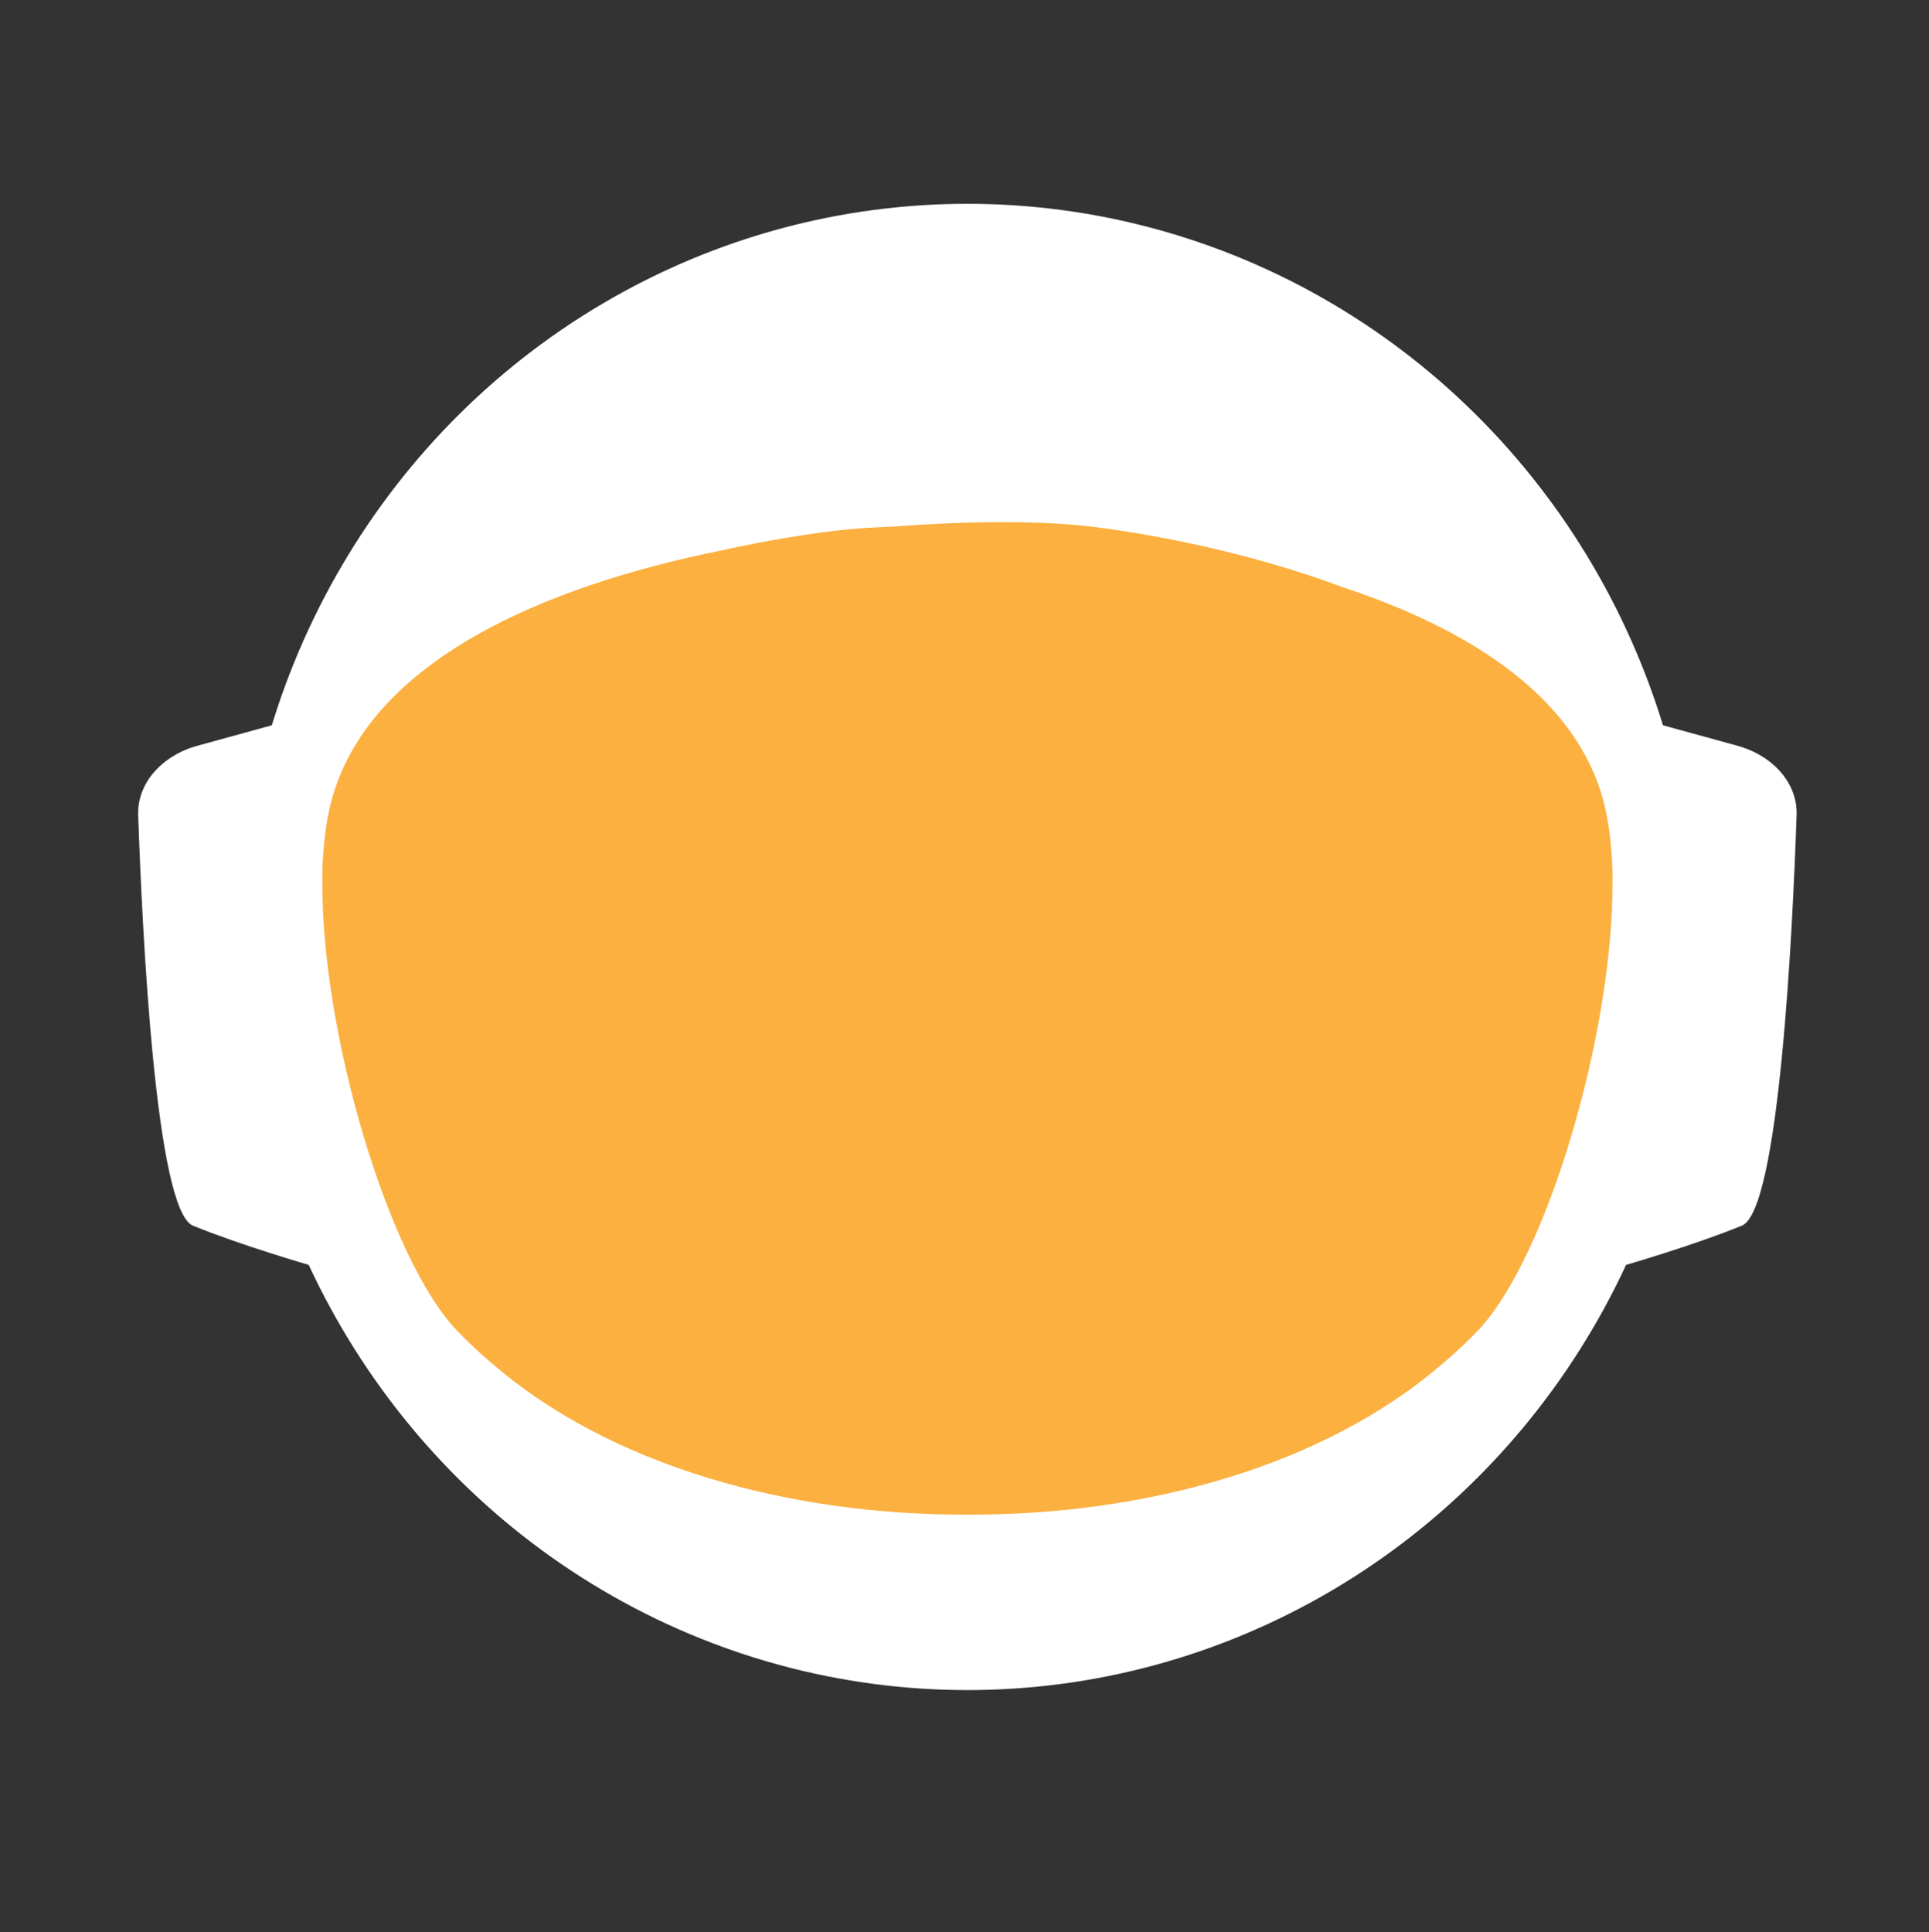 <?xml version="1.0" encoding="UTF-8"?>
<svg id="_Слой_2" data-name="Слой 2" xmlns="http://www.w3.org/2000/svg" xmlns:xlink="http://www.w3.org/1999/xlink"
     viewBox="0 0 960.01 961.55">
    <rect x="0" y="0" width="960.01" height="961.55" fill="#333333" stroke="none"/>
    <defs>
        <style>
            .cls-1, .cls-2 {
            fill: #fff;
            stroke-width: 0px;
            }

            .cls-2 {
            stroke-linecap: round;
            stroke-width: 0px;
            <!--            fill: #fff;-->
            }

            .cls-2, .cls-3 {
            stroke: #fff;
            stroke-width: 10px;
            stroke-miterlimit: 10;
            }

            .cls-4 {
            fill: transparent;
            stroke: #fff;
            stroke-width: 0px;
            }

            .cls-3 {
            fill: #FBB040;

            stroke-width: 0px;
            }
        </style>
        <linearGradient id="animated_gradient" x1="0%" y1="0%" x2="100%" y2="100%" gradientUnits="userSpaceOnUse">
            <!-- Create more color stops for smoother transition -->

            <!--            <stop offset="20%" stop-color="#ea551d">-->
            <!--                <animate attributeName="stop-color"-->
            <!--                         values="#ea551d;#be5299;#688fca;#427fc1;#3f51b5;#ffeb3b;#ea551d"-->
            <!--                         dur="10s"-->
            <!--                         repeatCount="indefinite"/>-->
            <!--            </stop>-->
            <!--            <stop offset="40%" stop-color="#e83179">-->
            <!--                <animate attributeName="stop-color"-->
            <!--                         values="#e83179;#688fca;#427fc1;#009688;#f44336;#ff9800;#e83179"-->
            <!--                         dur="10s"-->
            <!--                         repeatCount="indefinite"/>-->
            <!--            </stop>-->
            <!--            <stop offset="60%" stop-color="#be5299">-->
            <!--                <animate attributeName="stop-color"-->
            <!--                         values="#be5299;#427fc1;#03a9f4;#4caf50;#9c27b0;#ff5722;#be5299"-->
            <!--                         dur="10s"-->
            <!--                         repeatCount="indefinite"/>-->
            <!--            </stop>-->
            <!--            <stop offset="80%" stop-color="#688fca">-->
            <!--                <animate attributeName="stop-color"-->
            <!--                         values="#688fca;#2196f3;#009688;#cddc39;#673ab7;#795548;#688fca"-->
            <!--                         dur="10s"-->
            <!--                         repeatCount="indefinite"/>-->
            <!--            </stop>-->
            <stop offset="100%" stop-color="#427fc1">
                <animate attributeName="stop-color"
                         values="#427fc1;#00bcd4;#8bc34a;#ffc107;#3f51b5;#9e9e9e;#427fc1"
                         dur="10s"
                         repeatCount="indefinite"/>
            </stop>

            <!-- Animate the gradient direction by rotating it -->
            <!--            <animateTransform attributeName="gradientTransform"-->
            <!--                              type="rotate"-->
            <!--                              values="0 480 480;90 480 480;180 480 480;270 480 480;360 480 480"-->
            <!--                              dur="15s"-->
            <!--                              repeatCount="indefinite"/>-->

            <!--            &lt;!&ndash; Move the gradient across the surface &ndash;&gt;-->
            <!--            <animate attributeName="x1" values="-20%;0%;20%;0%;-20%" dur="7s" repeatCount="indefinite"/>-->
            <!--            <animate attributeName="y1" values="0%;-20%;0%;20%;0%" dur="7s" repeatCount="indefinite"/>-->
            <!--            <animate attributeName="x2" values="120%;100%;80%;100%;120%" dur="7s" repeatCount="indefinite"/>-->
            <!--            <animate attributeName="y2" values="100%;120%;100%;80%;100%" dur="7s" repeatCount="indefinite"/>-->
        </linearGradient>
    </defs>
    <g id="_Слой_6" data-name="Слой 6">
        <g>
            <path class="cls-4"
                  d="M960.01,480c0,9.16-.26,18.26-.77,27.29-.01.12-.02.25-.02.38-.04.67-.08,1.35-.13,2.03-.05.94-.11,1.88-.18,2.82-.05.88-.12,1.76-.18,2.64-.19,2.82-.42,5.62-.68,8.42-.29,3.3-.62,6.59-.99,9.87-.11,1.07-.23,2.14-.37,3.2-.34,2.96-.71,5.92-1.12,8.86-.39,2.88-.8,5.75-1.26,8.61-.12.78-.24,1.56-.37,2.34-.21,1.35-.44,2.69-.66,4.04-.45,2.69-.92,5.37-1.43,8.04-.44,2.38-.9,4.75-1.39,7.11-.01.08-.03.15-.04.23-.16.8-.33,1.6-.49,2.4-.17.8-.34,1.6-.51,2.39-.01.05-.02.1-.03.15-.63,2.94-1.27,5.87-1.96,8.79-.73,3.15-1.51,6.28-2.31,9.4-.28,1.12-.57,2.23-.86,3.34-.19.75-.39,1.51-.6,2.26-.2.75-.41,1.49-.61,2.24-.18.65-.36,1.31-.54,1.97-.18.65-.36,1.3-.55,1.96-.02.09-.05.18-.07.26-.44,1.58-.9,3.15-1.37,4.72,0,.01,0,.02,0,.03l-.66,2.22c-.22.74-.44,1.48-.67,2.22-.5,1.66-1.01,3.31-1.54,4.96-.24.75-.48,1.49-.72,2.24-.18.55-.35,1.09-.53,1.64-.48,1.46-.96,2.93-1.45,4.39-.49,1.46-.99,2.92-1.5,4.38-.51,1.45-1.02,2.91-1.54,4.35-.52,1.45-1.05,2.89-1.58,4.33-.53,1.45-1.07,2.88-1.61,4.31h-.01c-1.09,2.88-2.21,5.74-3.36,8.58-.58,1.42-1.16,2.83-1.74,4.24-.12.3-.25.58-.37.88-.36.87-.73,1.73-1.09,2.6-.11.25-.21.51-.32.76-.35.83-.71,1.65-1.07,2.47-.25.59-.5,1.17-.75,1.76-.61,1.4-1.23,2.79-1.86,4.18-.26.58-.53,1.17-.79,1.76-.49,1.11-1,2.22-1.52,3.32-.5,1.08-1.01,2.16-1.52,3.24-.05.1-.1.2-.14.3-1.27,2.7-2.57,5.38-3.89,8.04-.04.07-.07.14-.1.21-.12.24-.24.48-.36.72-.93,1.87-1.87,3.73-2.83,5.58-.26.51-.52,1.01-.78,1.52-.07.13-.14.26-.2.39-1.29,2.48-2.61,4.95-3.94,7.4-.05.09-.1.18-.14.27-.23.41-.46.83-.68,1.24-1.13,2.06-2.27,4.1-3.42,6.14-.12.22-.24.44-.37.65-.48.84-.96,1.68-1.45,2.51-.26.45-.52.9-.78,1.35-.38.66-.76,1.31-1.15,1.97-.38.65-.77,1.3-1.16,1.96-.77,1.3-1.55,2.6-2.34,3.89-.39.65-.78,1.3-1.18,1.94-.39.65-.79,1.29-1.2,1.94-.38.62-.77,1.23-1.16,1.85-.37.59-.73,1.19-1.11,1.78-.85,1.35-1.71,2.7-2.58,4.04-.02.03-.04.06-.06.09-.47.73-.94,1.46-1.43,2.18-.33.51-.66,1.02-1,1.53-.82,1.25-1.65,2.49-2.49,3.73-.5.75-1,1.49-1.51,2.22-.36.53-.72,1.06-1.08,1.58-.35.52-.71,1.04-1.08,1.56-1.35,1.97-2.73,3.92-4.12,5.86-7.16,10.01-14.7,19.73-22.61,29.14-2.33,2.8-4.71,5.57-7.12,8.31h0c-5.02,5.73-10.18,11.33-15.47,16.8-4.22,4.38-8.53,8.67-12.91,12.89-1.08,1.04-2.17,2.07-3.26,3.09-.8.76-1.61,1.52-2.42,2.27-2.1,1.97-4.23,3.91-6.37,5.81-1.01.92-2.04,1.83-3.07,2.74-2.05,1.81-4.12,3.6-6.21,5.38-1.04.89-2.09,1.77-3.14,2.65-2.1,1.76-4.21,3.5-6.34,5.23-1.07.86-2.14,1.71-3.21,2.57-39.01,31-82.97,56.06-130.48,73.81-.05.02-.1.04-.15.06-8.64,3.22-17.4,6.21-26.27,8.94-8.04,2.48-16.17,4.75-24.38,6.8-37.5,9.41-76.74,14.4-117.15,14.4s-79.63-4.99-117.12-14.4c-4.75-1.19-9.48-2.45-14.17-3.78-12.3-3.49-24.39-7.45-36.26-11.87-.11-.04-.22-.09-.33-.13-65.29-24.37-123.84-62.55-172.11-110.99-.83-.83-1.66-1.67-2.47-2.51-1.97-1.99-3.9-3.99-5.81-6.01-6.78-7.14-13.34-14.5-19.66-22.05-22.96-27.36-42.91-57.32-59.37-89.36-.1-.17-.19-.34-.27-.52-.69-1.36-1.38-2.72-2.06-4.08-2.3-4.6-4.53-9.25-6.69-13.94-2.15-4.69-4.24-9.42-6.25-14.19-1.31-3.12-2.59-6.26-3.84-9.41-.62-1.56-1.23-3.13-1.84-4.71-.12-.28-.23-.57-.33-.86-.55-1.43-1.09-2.87-1.62-4.31-.6-1.61-1.19-3.23-1.77-4.85-.03-.06-.05-.12-.07-.19-.56-1.58-1.12-3.17-1.67-4.75-.57-1.64-1.13-3.28-1.68-4.92h0c-1.1-3.31-2.16-6.62-3.2-9.95-2.04-6.61-3.95-13.29-5.72-20.02-.01-.04-.03-.09-.03-.13-2.64-10.06-4.96-20.24-6.95-30.55l-.06-.33c-.33-1.73-.66-3.47-.97-5.21-.32-1.75-.62-3.49-.92-5.24-.29-1.75-.58-3.5-.86-5.26-.27-1.75-.54-3.51-.8-5.27-.03-.18-.06-.35-.08-.53-.23-1.59-.45-3.18-.67-4.77-.19-1.42-.37-2.84-.55-4.27-.05-.35-.09-.69-.13-1.04-.66-5.32-1.23-10.67-1.72-16.05-.16-1.79-.31-3.58-.45-5.38-.07-.76-.12-1.52-.17-2.28-.18-2.44-.34-4.89-.49-7.34-.03-.51-.07-1.01-.09-1.51-.09-1.7-.17-3.41-.25-5.12-.24-5.44-.4-10.9-.46-16.39-.02-1.83-.03-3.66-.03-5.49,0-6.21.12-12.4.35-18.55.08-2.02.17-4.03.27-6.04,0-.07,0-.14.01-.21.1-2.01.22-4.02.34-6.02.26-4.08.57-8.14.93-12.19.9-10.09,2.1-20.08,3.61-29.98,3.95-25.85,9.96-51.03,17.85-75.35,1.83-5.61,3.75-11.17,5.76-16.68,1.35-3.68,2.74-7.33,4.17-10.96.71-1.82,1.44-3.63,2.18-5.44,2.95-7.22,6.08-14.35,9.36-21.39,4.11-8.8,8.48-17.46,13.1-25.96,1.88-3.46,3.79-6.89,5.76-10.29.84-1.47,1.7-2.93,2.56-4.39.11-.2.23-.41.35-.61.93-1.56,1.86-3.11,2.79-4.65.06-.11.12-.21.19-.31.83-1.36,1.66-2.71,2.5-4.06.29-.49.59-.97.91-1.45,2.91-4.66,5.91-9.26,8.98-13.81,0,0,.01-.02.02-.03,3.23-4.78,6.55-9.49,9.94-14.15,1.13-1.55,2.28-3.1,3.43-4.64,1.15-1.54,2.31-3.07,3.48-4.6C186.58,73.83,324.67.05,480,.05c128.41,0,245.04,50.41,331.18,132.53,4.17,3.98,8.26,8.02,12.29,12.15,1.34,1.37,2.67,2.75,4,4.14.06.05.1.1.14.14,1.27,1.34,2.54,2.69,3.8,4.05,1.31,1.4,2.61,2.82,3.9,4.24,1.29,1.41,2.57,2.83,3.83,4.26.17.18.33.36.49.55,1.01,1.14,2.02,2.29,3.02,3.44.55.63,1.1,1.28,1.65,1.92,2.04,2.38,4.06,4.77,6.05,7.19.03.02.05.05.08.08.99,1.21,1.99,2.43,2.98,3.66.27.33.55.67.81,1.01,1.15,1.42,2.28,2.85,3.41,4.28.8,1.02,1.6,2.05,2.4,3.08.09.11.17.22.25.33.62.79,1.23,1.59,1.84,2.39.74.98,1.48,1.96,2.22,2.95.65.86,1.29,1.72,1.93,2.59.12.15.23.31.35.47.65.89,1.3,1.78,1.95,2.67,1.6,2.19,3.17,4.4,4.72,6.62.49.7.98,1.4,1.47,2.1.13.19.26.38.39.56.97,1.4,1.93,2.8,2.88,4.21,1.21,1.78,2.4,3.57,3.57,5.37.94,1.42,1.87,2.85,2.79,4.29,1.04,1.62,2.07,3.25,3.09,4.88,2.04,3.27,4.05,6.57,6.01,9.9.98,1.66,1.95,3.33,2.92,5.01.96,1.66,1.91,3.34,2.85,5.02t.01.02c.89,1.6,1.78,3.21,2.66,4.82.15.26.29.53.42.79.73,1.34,1.45,2.68,2.16,4.03.16.28.31.56.45.84.88,1.67,1.75,3.34,2.61,5.02.86,1.67,1.7,3.36,2.54,5.05.25.5.49,1,.74,1.5.62,1.24,1.22,2.48,1.82,3.73.82,1.7,1.63,3.41,2.44,5.13.05.09.09.19.13.28.39.86.79,1.71,1.18,2.57.4.85.79,1.71,1.18,2.58.29.64.57,1.28.85,1.92.5,1.11.99,2.21,1.48,3.32.01.03.03.06.04.09.78,1.78,1.55,3.56,2.31,5.35.76,1.8,1.51,3.61,2.25,5.41.73,1.81,1.46,3.61,2.18,5.43h0c.71,1.82,1.42,3.64,2.11,5.46.63,1.66,1.25,3.32,1.86,4.98.23.62.46,1.24.68,1.86.37,1.01.74,2.02,1.09,3.04.21.58.41,1.15.61,1.73.2.56.39,1.12.59,1.68.16.48.33.95.49,1.43.22.63.43,1.25.64,1.88.53,1.56,1.05,3.13,1.56,4.7.24.72.47,1.43.7,2.15l.06.18c.36,1.13.72,2.27,1.08,3.41.14.43.27.86.4,1.29.2.66.41,1.31.61,1.97.08.28.17.55.25.83.21.69.42,1.38.62,2.07.04.13.08.27.12.4.19.64.38,1.28.57,1.93.17.57.34,1.14.5,1.72l.54,1.89c.25.89.5,1.78.75,2.68.26.91.51,1.82.76,2.74.03.14.07.27.11.4.36,1.31.71,2.63,1.04,3.95.19.67.36,1.34.53,2.02.78,3.03,1.52,6.09,2.24,9.15.15.64.31,1.28.46,1.92.04.17.07.33.11.49.17.73.34,1.46.5,2.19.07.33.15.67.22,1,.58,2.53,1.12,5.08,1.64,7.63.26,1.26.52,2.52.76,3.79.16.82.32,1.65.48,2.47.02.07.03.15.04.22.13.65.25,1.31.38,1.97.11.62.23,1.24.34,1.86.22,1.14.42,2.29.62,3.43.18.99.35,1.97.51,2.96.18,1.07.36,2.13.52,3.2.15.83.28,1.67.4,2.5.08.48.16.97.23,1.46.02.13.04.25.05.37.15.97.3,1.95.44,2.93.15.98.29,1.96.42,2.94.13.94.25,1.89.38,2.83.24,1.8.48,3.61.7,5.42.15,1.25.31,2.5.45,3.76.08.7.16,1.41.24,2.11.03.33.07.66.1,1,.15,1.27.28,2.54.4,3.81.05.53.1,1.06.15,1.59.09.9.18,1.81.26,2.72.02.19.03.39.05.59.16,1.72.3,3.45.43,5.17.02.22.04.44.05.66,0,.11.02.21.02.31.11,1.48.22,2.96.32,4.45,0,.13.02.27.03.4.01.22.03.45.04.67.1,1.55.2,3.1.28,4.65,0,.1.01.2.02.3.05.81.08,1.63.12,2.44.04.77.08,1.53.12,2.3.13,2.76.22,5.52.3,8.29.02.53.04,1.07.04,1.61.02.94.04,1.87.06,2.81.02.93.04,1.87.05,2.81v.25c0,1.03.03,2.05.03,3.08.02,1.03.02,2.06.02,3.09Z"/>
            <g>
                <path id="_ухо" data-name="ухо" class="cls-4"
                      d="M194.68,355.85l-39.26,10.79c-15.37,4.22-25.55,16.06-25.09,29.21,1.71,49.79,7.38,166.77,23.08,173.21,19.97,8.19,48.94,16.58,48.94,16.58l-7.66-229.78Z"/>
                <path id="_ухо-2" data-name="ухо" class="cls-4"
                      d="M765.33,355.85l39.26,10.79c15.37,4.22,25.55,16.06,25.09,29.21-1.71,49.79-7.38,166.77-23.08,173.21-19.97,8.19-48.94,16.58-48.94,16.58l7.66-229.78Z"/>
            </g>
            <path class="cls-4"
                  d="M838.95,789.8c-2.27,2.8-4.59,5.57-6.94,8.31h0c-3.49,4.08-7.04,8.09-10.67,12.04-1.93,2.12-3.89,4.23-5.87,6.31-46.79,49.23-103.8,88.2-167.52,113.3l-.15.06c-.73.29-1.47.57-2.2.86-.06.02-.13.04-.2.07-14.7,5.69-29.76,10.64-45.13,14.81-38.38,10.44-78.69,15.99-120.27,15.99s-81.9-5.55-120.28-15.99c-15.32-4.16-30.32-9.1-44.97-14.76-.13-.05-.24-.1-.36-.14-.65-.24-1.3-.49-1.94-.75-.01-.01-.03-.01-.04-.01-.1-.04-.19-.08-.29-.12-61.77-24.33-117.26-61.69-163.22-108.81-.19-.19-.39-.39-.58-.59-2.32-2.38-4.6-4.79-6.87-7.22-.4-.43-.81-.87-1.21-1.3-6.61-7.14-13.01-14.5-19.18-22.05,0-.3.01-.61.03-.92,2.72-51.31,98.65-95.57,148.26-115.08h.01c17.38-6.85,29.08-10.65,29.08-10.65h363.13s11.7,3.8,29.08,10.65h.01c49.61,19.51,145.54,63.77,148.26,115.08.02.31.03.61.03.91Z"/>
            <ellipse id="_голова" data-name="голова" class="cls-4" cx="480.01" cy="451.53" rx="303.07" ry="309.17"/>
            <ellipse id="_контур_голова" data-name="контур голова" class="cls-4" cx="480.01" cy="451.53" rx="303.07"
                     ry="309.17"/>
            <path class="cls-4"
                  d="M960,478.46v1.54c0,1.73-.01,3.45-.03,5.18-.02,2.42-.07,4.84-.14,7.25-.01.94-.04,1.87-.07,2.81-.01.44-.03.88-.05,1.32-.03,1.23-.08,2.45-.14,3.67-.01.4-.02.8-.05,1.19-.05,1.28-.11,2.55-.18,3.83-.03.68-.07,1.36-.1,2.04-.01.12-.02.25-.02.38-.04.67-.08,1.35-.13,2.03-.05.94-.11,1.88-.18,2.82-.05.88-.12,1.76-.18,2.64-.03.47-.07.94-.11,1.41-.09,1.24-.19,2.48-.29,3.72-.05.63-.1,1.26-.16,1.89-.04.47-.08.94-.12,1.4-.04.47-.09.94-.14,1.4-.05.6-.1,1.2-.17,1.8-.11,1.18-.22,2.35-.35,3.52-.05.5-.1.99-.16,1.49-.06.55-.11,1.11-.17,1.66-.07.56-.13,1.11-.2,1.66-.05.51-.11,1.02-.17,1.54-.12,1.05-.25,2.09-.39,3.14-.11.95-.23,1.91-.35,2.86-.12.95-.25,1.91-.38,2.86s-.26,1.9-.4,2.85c-.14.95-.28,1.9-.42,2.85-.14.97-.29,1.94-.44,2.91-.12.78-.24,1.56-.37,2.34-.21,1.35-.44,2.69-.66,4.04-.45,2.68-.93,5.36-1.43,8.04-.25,1.33-.51,2.67-.77,4-.21,1.12-.44,2.23-.66,3.34-.16.8-.33,1.6-.49,2.4-.17.8-.34,1.6-.51,2.39-.29,1.38-.59,2.77-.9,4.15-.23,1.03-.47,2.07-.71,3.1-.12.56-.25,1.13-.38,1.69-.14.56-.27,1.13-.41,1.69-.29,1.23-.58,2.47-.89,3.69,0,.02-.01.05-.02.07-.05.24-.11.48-.17.71-.26,1.07-.53,2.14-.81,3.21-.03.12-.06.25-.1.37-.24,1.01-.5,2-.77,3-.19.75-.39,1.51-.6,2.26-.2.75-.41,1.49-.61,2.24-.18.65-.36,1.31-.54,1.97-.18.65-.36,1.3-.55,1.96-.15.57-.32,1.15-.49,1.72-.31,1.1-.63,2.2-.96,3.3l-.66,2.22c-.22.74-.44,1.48-.67,2.22-.38,1.27-.77,2.54-1.18,3.8-.52,1.68-1.06,3.36-1.61,5.04-.48,1.46-.96,2.93-1.45,4.39-.49,1.46-.99,2.91-1.5,4.37h0c-.51,1.46-1.02,2.92-1.54,4.36-.52,1.45-1.05,2.89-1.58,4.33-.53,1.45-1.07,2.88-1.61,4.31h-.01c-1.1,2.88-2.22,5.73-3.36,8.57h0c-.58,1.43-1.16,2.84-1.74,4.25-.59,1.42-1.18,2.83-1.78,4.23-.6,1.41-1.21,2.82-1.82,4.22h0c-.61,1.41-1.23,2.8-1.86,4.19-.26.58-.53,1.17-.79,1.76-.27.59-.54,1.18-.81,1.76-.23.52-.47,1.04-.71,1.56-.5,1.08-1.01,2.16-1.52,3.24-.19.41-.39.82-.59,1.23-.49,1.04-.99,2.07-1.49,3.1-.53,1.11-1.07,2.21-1.61,3.31-.11.24-.22.47-.35.7-.03.07-.06.14-.1.21-.62,1.26-1.25,2.51-1.89,3.76-.69,1.36-1.38,2.71-2.08,4.06-1.41,2.7-2.84,5.39-4.29,8.06-.73,1.33-1.46,2.66-2.2,3.99-1.47,2.65-2.98,5.29-4.5,7.91-.38.66-.76,1.31-1.15,1.97-.38.65-.77,1.3-1.16,1.96-.77,1.3-1.55,2.6-2.34,3.89-.39.65-.78,1.3-1.18,1.94-.39.65-.79,1.29-1.2,1.94-.6.97-1.21,1.94-1.82,2.9-.15.25-.29.49-.45.73-.15.25-.31.49-.47.73-.33.51-.65,1.02-.98,1.53-.32.52-.65,1.02-.98,1.53-.05.08-.1.17-.15.25-.02.03-.04.06-.06.09-.07.11-.15.22-.23.33-.4.62-.8,1.23-1.2,1.85-.33.51-.66,1.02-1,1.53-.82,1.25-1.65,2.49-2.49,3.73-.5.75-1,1.49-1.51,2.22-.36.53-.72,1.06-1.08,1.58-.35.52-.71,1.04-1.08,1.56-.67.99-1.36,1.97-2.05,2.95-.69.98-1.38,1.96-2.08,2.94-7.15,10.01-14.69,19.73-22.61,29.14-2.33,2.8-4.7,5.57-7.11,8.31h0c-5.02,5.72-10.17,11.32-15.45,16.79-1.98,2.05-3.97,4.07-5.98,6.08-2.29,2.29-4.61,4.56-6.95,6.79-1.08,1.04-2.17,2.07-3.26,3.09-.8.76-1.61,1.52-2.42,2.27-2.1,1.97-4.23,3.91-6.37,5.81-1.01.92-2.04,1.83-3.07,2.74-2.05,1.82-4.12,3.62-6.21,5.38-1.04.89-2.09,1.77-3.14,2.65-2.1,1.78-4.21,3.52-6.34,5.23-1.07.86-2.14,1.71-3.21,2.57-2.44,1.94-4.9,3.86-7.37,5.74-37.8,28.9-80.01,52.28-125.46,68.99-.06.02-.13.04-.2.07-7.86,2.88-15.82,5.57-23.87,8.05-7.99,2.46-16.07,4.72-24.23,6.76-37.54,9.43-76.83,14.44-117.3,14.44s-79.74-5.01-117.28-14.44c-4.7-1.17-9.37-2.42-14.01-3.74-11.63-3.3-23.07-7.02-34.32-11.16-63.91-23.48-121.44-60.18-169.28-106.79-1.72-1.67-3.42-3.35-5.11-5.05-.83-.84-1.66-1.68-2.48-2.52-1.96-1.98-3.88-3.99-5.8-6-6.77-7.14-13.33-14.5-19.66-22.05-4.28-5.1-8.45-10.3-12.51-15.59-1.36-1.76-2.7-3.53-4.03-5.31-.08-.1-.15-.2-.22-.3-.1-.14-.21-.28-.31-.42-.62-.83-1.25-1.65-1.86-2.48-.4-.55-.8-1.1-1.2-1.65-.14-.2-.29-.4-.43-.6-.04-.06-.09-.12-.13-.17-.12-.16-.24-.33-.35-.49-2.49-3.43-4.93-6.89-7.32-10.38,0,0,0-.01,0-.01-1.66-2.43-3.31-4.87-4.92-7.33-.43-.63-.84-1.26-1.23-1.89-5.28-8.07-10.3-16.3-15.07-24.69-.05-.09-.1-.19-.15-.28-.79-1.4-1.58-2.79-2.36-4.2-.11-.19-.21-.39-.31-.58-.16-.29-.32-.57-.47-.85-.12-.22-.24-.44-.36-.66-.23-.41-.45-.81-.67-1.21-.22-.4-.44-.8-.66-1.21-.47-.87-.93-1.74-1.4-2.62-.13-.25-.27-.51-.41-.76-.2-.38-.4-.76-.61-1.15-.78-1.47-1.55-2.95-2.31-4.43-.02-.04-.05-.08-.06-.13-.1-.17-.19-.34-.27-.52-.69-1.36-1.38-2.72-2.06-4.08-1.15-2.3-2.28-4.61-3.4-6.94-1.12-2.32-2.22-4.66-3.29-7-.54-1.17-1.08-2.34-1.6-3.52-.43-.96-.85-1.91-1.28-2.86-.39-.87-.77-1.74-1.15-2.62-.11-.24-.21-.47-.31-.71-.64-1.49-1.28-2.98-1.91-4.48-1.32-3.12-2.6-6.26-3.84-9.41-.08-.19-.15-.38-.23-.58-.54-1.37-1.08-2.75-1.61-4.13-.12-.28-.23-.57-.33-.86-.55-1.43-1.09-2.87-1.62-4.31-.6-1.61-1.19-3.23-1.77-4.85-.03-.06-.05-.12-.07-.19-.56-1.58-1.12-3.17-1.67-4.75-.57-1.64-1.13-3.28-1.68-4.92h0c-.55-1.66-1.09-3.31-1.63-4.97-.53-1.66-1.05-3.32-1.57-4.98-.51-1.66-1.02-3.33-1.52-5-.5-1.68-.99-3.35-1.47-5.03-.47-1.65-.92-3.3-1.38-4.95,0-.01-.01-.02-.01-.03-.02-.05-.03-.1-.05-.16-.44-1.61-.87-3.23-1.29-4.85-.01-.04-.03-.09-.03-.13-.01-.02-.02-.03-.02-.05-.66-2.5-1.3-5-1.9-7.52-.21-.83-.41-1.66-.61-2.49-.02-.07-.04-.14-.06-.22-.38-1.63-.76-3.26-1.13-4.9-.02-.05-.03-.11-.04-.16-.28-1.22-.55-2.45-.81-3.67-.12-.5-.22-.99-.33-1.49-.09-.42-.18-.84-.27-1.26-.05-.24-.1-.49-.15-.73-.05-.23-.1-.46-.14-.69-.1-.48-.21-.96-.3-1.44-.08-.36-.16-.71-.23-1.06l-.18-.9c-.27-1.32-.53-2.64-.78-3.97l-.06-.33c-.29-1.45-.56-2.9-.82-4.35-.05-.29-.11-.57-.15-.86-.1-.52-.2-1.05-.29-1.57-.06-.35-.13-.7-.18-1.05-.08-.42-.15-.83-.22-1.24-.08-.46-.16-.92-.23-1.38-.13-.75-.26-1.51-.38-2.26-.05-.25-.09-.5-.12-.75l-.36-2.25c-.07-.42-.14-.83-.2-1.25-.14-.91-.28-1.83-.42-2.74-.06-.42-.13-.85-.18-1.28-.03-.18-.06-.35-.08-.53-.23-1.59-.45-3.18-.67-4.77-.19-1.42-.37-2.84-.55-4.27-.05-.35-.09-.69-.13-1.04-.16-1.33-.32-2.66-.48-4-.07-.5-.13-1-.18-1.5-.19-1.73-.38-3.45-.55-5.18-.04-.42-.09-.84-.12-1.26-.02-.11-.03-.22-.03-.34-.11-1.02-.21-2.04-.3-3.06-.02-.24-.04-.47-.06-.71-.09-.96-.18-1.94-.25-2.91-.05-.5-.09-.99-.13-1.49-.03-.33-.05-.65-.07-.98-.07-.76-.12-1.52-.17-2.28-.09-1.22-.18-2.44-.26-3.67-.01-.16-.02-.32-.03-.48h0c-.07-1.07-.14-2.13-.2-3.19-.03-.51-.07-1.01-.09-1.51-.03-.5-.06-1-.08-1.51-.07-1.2-.13-2.4-.17-3.61-.01-.21-.02-.43-.03-.64-.07-1.39-.12-2.78-.17-4.17-.02-.38-.03-.77-.04-1.16-.02-.72-.05-1.44-.06-2.17,0-.17,0-.34,0-.51,0-.05,0-.11-.01-.16-.03-.94-.05-1.87-.07-2.81,0-.22-.01-.44-.01-.66-.01-.33-.01-.66-.02-.99-.03-1.04-.04-2.08-.04-3.12-.01-.17-.01-.34-.01-.51-.02-1.66-.03-3.32-.03-4.98,0-1.55.01-3.1.03-4.65,0-.51,0-1.01.01-1.52v-.25c.03-1.88.06-3.75.11-5.62.01-.6.03-1.2.05-1.79.03-1.26.07-2.51.12-3.76.01-.32.02-.64.04-.96.02-.61.04-1.22.07-1.83.04-1.04.09-2.08.14-3.11.02-.37.03-.73.06-1.1,0-.07,0-.14.01-.21.02-.63.05-1.26.09-1.88.02-.38.04-.76.07-1.13.02-.41.04-.82.07-1.23.03-.6.07-1.19.11-1.78.03-.5.06-.99.09-1.48.08-1.17.16-2.33.25-3.49.04-.56.08-1.11.12-1.67.11-1.36.22-2.73.34-4.09.04-.49.08-.98.13-1.46.02-.29.04-.58.07-.87.08-.91.17-1.82.26-2.72.01-.06.01-.13.02-.19.1-1,.2-1.99.3-2.99.02-.2.04-.39.06-.59.02-.18.04-.35.06-.53.11-1.14.23-2.27.37-3.42.02-.26.05-.53.08-.79.11-.92.22-1.83.33-2.74.02-.16.04-.32.06-.47.26-2.17.54-4.34.83-6.5.05-.37.1-.74.15-1.12.06-.39.1-.79.16-1.18.1-.72.2-1.43.31-2.15.18-1.24.36-2.48.55-3.72.01-.12.03-.24.05-.37.14-.95.3-1.9.45-2.84.11-.71.23-1.42.34-2.12.04-.24.08-.48.12-.72.13-.77.26-1.55.4-2.33.04-.25.09-.49.13-.74.05-.32.11-.63.16-.95.11-.63.22-1.27.33-1.9.34-1.93.7-3.86,1.07-5.78.01-.07.02-.15.04-.22.32-1.65.64-3.3.98-4.94.08-.44.17-.88.26-1.32.37-1.79.75-3.57,1.14-5.35.39-1.83.8-3.65,1.22-5.47.04-.16.07-.32.11-.49.21-.91.42-1.81.65-2.71.22-.98.46-1.96.7-2.94.14-.59.29-1.18.44-1.76.29-1.22.6-2.44.91-3.66.03-.11.06-.23.09-.34.98-3.84,2.02-7.65,3.1-11.45.26-.93.53-1.85.8-2.77.04-.14.08-.28.12-.41.23-.79.46-1.58.69-2.36.04-.13.08-.27.12-.4.16-.55.33-1.1.5-1.65.05-.15.1-.31.14-.47.28-.91.56-1.83.84-2.75.11-.36.22-.73.34-1.09.53-1.69,1.06-3.37,1.61-5.05.6-1.87,1.22-3.73,1.85-5.59.28-.82.56-1.64.85-2.45.06-.21.13-.41.2-.61.22-.65.45-1.29.67-1.93.09-.28.19-.55.29-.83.62-1.76,1.26-3.52,1.9-5.27.67-1.84,1.35-3.67,2.05-5.5h0c.69-1.83,1.4-3.65,2.12-5.46.71-1.82,1.44-3.63,2.18-5.44.73-1.8,1.48-3.6,2.24-5.4h0c.76-1.8,1.53-3.58,2.31-5.36.78-1.78,1.57-3.56,2.37-5.33.8-1.77,1.61-3.54,2.44-5.3.51-1.1,1.03-2.2,1.55-3.29.53-1.1,1.05-2.19,1.58-3.28.53-1.09,1.06-2.18,1.6-3.27.1-.22.21-.43.32-.65.43-.87.86-1.73,1.31-2.6,1.07-2.16,2.18-4.31,3.31-6.44,0-.02,0-.03.01-.04.17-.33.35-.66.52-.99.12-.23.24-.46.37-.69.83-1.58,1.68-3.15,2.53-4.71,1.88-3.46,3.79-6.89,5.76-10.29.84-1.47,1.7-2.93,2.56-4.39.11-.2.23-.41.35-.61.93-1.56,1.86-3.11,2.79-4.65.06-.11.12-.21.19-.31.83-1.36,1.66-2.71,2.5-4.06.29-.49.59-.97.91-1.45,2.17-3.49,4.41-6.96,6.69-10.39.76-1.14,1.52-2.28,2.29-3.42,0,0,.01-.02.02-.03.81-1.2,1.62-2.4,2.45-3.59.26-.38.52-.77.79-1.15.54-.77,1.08-1.54,1.62-2.31.03-.04.06-.09.1-.14,1.64-2.33,3.29-4.66,4.98-6.96,1.13-1.55,2.28-3.1,3.43-4.64,1.15-1.54,2.31-3.07,3.48-4.6,9.59-12.52,19.79-24.55,30.55-36.05,2.3-2.46,4.63-4.9,6.99-7.31h0C223.55,55.49,345.29,0,480,0c122.4,0,234.09,45.81,318.87,121.24,4.17,3.71,8.27,7.49,12.31,11.34,2.09,1.98,4.15,3.98,6.2,6.02,1.02,1,2.04,2.02,3.06,3.05,1.01,1.02,2.02,2.05,3.03,3.08,1.34,1.37,2.67,2.75,4,4.14.06.05.1.1.14.14,1.27,1.34,2.54,2.69,3.8,4.05,1.31,1.4,2.61,2.82,3.9,4.24,1.29,1.41,2.57,2.83,3.83,4.26.17.18.33.36.49.55,1.01,1.14,2.02,2.29,3.02,3.44.55.63,1.1,1.28,1.65,1.92,2.05,2.37,4.06,4.77,6.05,7.19.03.02.05.05.08.08.99,1.21,1.99,2.43,2.98,3.66.27.33.55.67.81,1.01,1.15,1.42,2.28,2.85,3.41,4.28.8,1.02,1.6,2.05,2.4,3.08.09.11.17.22.25.33.62.79,1.23,1.59,1.84,2.39.74.98,1.48,1.96,2.22,2.95.65.86,1.29,1.72,1.93,2.59.12.15.23.31.35.47.65.89,1.3,1.78,1.95,2.67,1.6,2.19,3.17,4.4,4.72,6.62.49.7.98,1.4,1.47,2.1,1.1,1.58,2.19,3.17,3.27,4.77,1.21,1.78,2.4,3.57,3.57,5.37.94,1.42,1.87,2.85,2.79,4.29,1.04,1.62,2.07,3.25,3.09,4.88,2.04,3.27,4.05,6.57,6.01,9.9.98,1.66,1.95,3.33,2.92,5.01.96,1.66,1.91,3.34,2.85,5.02t.01.02c.89,1.6,1.78,3.21,2.66,4.82.15.26.29.53.42.79.73,1.34,1.45,2.68,2.16,4.03.16.28.31.56.45.84.88,1.67,1.75,3.34,2.61,5.02.86,1.67,1.7,3.36,2.54,5.05.25.5.49,1,.74,1.5.62,1.24,1.22,2.48,1.82,3.73.82,1.7,1.63,3.41,2.44,5.13.05.09.09.19.13.28.39.86.79,1.71,1.18,2.57.4.85.79,1.71,1.18,2.58.8,1.77,1.59,3.55,2.37,5.33.78,1.78,1.55,3.56,2.31,5.35h0c.76,1.81,1.51,3.61,2.25,5.41.73,1.81,1.46,3.61,2.18,5.43h0c.71,1.82,1.42,3.64,2.11,5.46.63,1.66,1.25,3.32,1.86,4.98.23.62.46,1.24.68,1.86.16.44.31.87.46,1.31.11.29.21.58.32.86.11.29.21.58.31.87.21.58.41,1.15.61,1.73.2.56.39,1.12.59,1.68.16.48.33.95.49,1.43.22.63.43,1.25.64,1.88.53,1.56,1.05,3.13,1.56,4.7.24.72.47,1.43.7,2.15l.06.18c.36,1.13.72,2.27,1.08,3.41.14.43.27.86.4,1.29.2.66.41,1.31.61,1.97.08.28.17.55.25.83.21.69.42,1.38.62,2.07.04.13.08.27.12.4.19.64.38,1.28.57,1.93.17.57.34,1.14.5,1.72l.54,1.89c.25.89.5,1.78.75,2.68.26.91.51,1.82.76,2.74.03.14.07.27.11.4.36,1.31.71,2.63,1.04,3.95.15.56.3,1.12.44,1.68.03.11.06.23.09.34.46,1.8.91,3.61,1.35,5.42.46,1.88.91,3.76,1.35,5.65.04.17.07.33.11.49.17.73.34,1.46.5,2.19.07.33.15.67.22,1,.17.76.34,1.52.5,2.28.39,1.78.77,3.56,1.14,5.35.09.44.18.88.26,1.32.17.82.34,1.64.5,2.47.16.82.32,1.65.48,2.47.02.07.03.15.04.22.13.65.25,1.31.38,1.97.11.62.23,1.24.34,1.86.12.65.24,1.3.35,1.95.09.49.18.99.27,1.48.18.99.35,1.97.51,2.96.08.49.16.99.24,1.48.1.57.19,1.14.28,1.72.15.83.28,1.67.4,2.5.08.48.16.97.23,1.46.02.13.04.25.05.37.15.97.3,1.95.44,2.93.15.98.29,1.96.42,2.94.15,1.1.3,2.19.44,3.29.19,1.4.37,2.8.54,4.21.2,1.5.38,3,.55,4.51.08.7.16,1.41.24,2.11.03.33.07.66.1,1,.08.74.16,1.48.23,2.22.06.53.11,1.06.17,1.59.05.53.1,1.06.15,1.59.09.9.18,1.81.26,2.72.07.77.14,1.55.2,2.33.1,1.14.19,2.29.29,3.43.01.22.03.44.05.66.04.56.08,1.11.12,1.67.07.92.14,1.83.2,2.76.02.24.03.49.05.73.02.34.04.68.06,1.03.05.74.1,1.48.14,2.23.05.78.1,1.57.14,2.36.06,1.06.11,2.13.16,3.19.03.51.06,1.03.08,1.55s.04,1.04.06,1.56c.04.93.08,1.86.11,2.79.05,1.25.09,2.5.12,3.76.02.59.04,1.19.05,1.79.02.94.04,1.87.06,2.81.02.93.04,1.87.05,2.81v.25c0,1.03.03,2.05.03,3.08.01.52.01,1.03.01,1.55Z"/>
            <g>
                <path class="cls-4"
                      d="M426.04,275.78c67.33-7.7,292.37,6.33,321.97,113.43,15.84,57.33-17.86,187.45-52.66,223.99-98.03,102.94-337.53,105.39-433.4-3.42-29.47-33.44-55.48-138.99-53.91-192.05,3.11-105.06,164.35-135.83,218-141.96Z"/>
                <path class="cls-4"
                      d="M530.27,274.02c-67.33-7.7-288.67,8.09-318.27,115.2-15.84,57.33,17.86,187.45,52.66,223.99,98.03,102.94,337.53,105.39,433.4-3.42,29.47-33.44,55.48-138.99,53.91-192.05-3.11-105.06-168.06-137.59-221.71-143.73Z"/>
            </g>
        </g>
        <g>
            <path id="_ухо-3" data-name="ухо" class="cls-1"
                  d="M144.73,358.38l-46.34,12.73c-18.14,4.98-30.15,18.95-29.62,34.47,2.02,58.76,8.71,196.81,27.23,204.41,23.57,9.67,57.76,19.57,57.76,19.57"/>
            <path id="_ухо-4" data-name="ухо" class="cls-1"
                  d="M818.17,358.38l46.34,12.73c18.14,4.98,30.15,18.95,29.62,34.47-2.02,58.76-8.71,196.81-27.23,204.41-23.57,9.67-57.76,19.57-57.76,19.57"/>
        </g>
        <!--    <path class="cls-1" d="M825.38,813.34c-1.98,2.05-3.97,4.07-5.98,6.08-2.29,2.29-4.61,4.56-6.95,6.79-1.08,1.04-2.17,2.07-3.26,3.09-.8.76-1.61,1.52-2.42,2.27-2.1,1.97-4.23,3.91-6.37,5.81-1.01.92-2.04,1.83-3.07,2.74-2.05,1.82-4.12,3.62-6.21,5.38-1.04.89-2.09,1.77-3.14,2.65-2.1,1.78-4.21,3.52-6.34,5.23-1.07.86-2.14,1.71-3.21,2.57-2.44,1.94-4.9,3.86-7.37,5.74-1.57,1.2-3.15,2.39-4.74,3.57-.91.68-1.83,1.36-2.75,2.03-35.86,26.34-75.5,47.78-117.97,63.39-.06.02-.13.04-.2.07-14.7,5.69-29.76,10.64-45.13,14.81-38.38,10.44-78.69,15.99-120.27,15.99s-81.9-5.55-120.28-15.99c-15.32-4.16-30.32-9.1-44.97-14.76-.13-.05-.24-.1-.36-.14-63.91-23.48-121.44-60.18-169.28-106.79-1.72-1.67-3.42-3.35-5.11-5.05-.83-.84-1.66-1.68-2.48-2.52,0-.01.01-.01.02-.02,1.3-1.05,2.6-2.09,3.91-3.12,32.29-25.58,66.32-45.97,90.15-59.01h.01c18.99-10.39,31.5-16.12,31.5-16.12h440.38s12.51,5.73,31.5,16.12h0c22.9,12.53,55.2,31.84,86.34,56,1.34,1.05,2.68,2.11,4.02,3.17.01,0,.02.02.02.02Z"/>-->
        <!--    <path class="cls-1" d="M808.51,800.24c-2.23,2.23-4.49,4.44-6.76,6.61-46.08,44.29-101.21,79.18-162.36,101.66-.06.02-.13.04-.19.07-50.05,19.37-104.29,29.97-160.95,29.97s-111.05-10.63-161.16-30.06c-62.19-22.85-118.17-58.56-164.73-103.92,0-.02,0-.02.02-.02,1.22-.95,2.44-1.89,3.67-2.8,30.25-22.95,61.33-41.38,82.67-53.38h0c18.48-10.39,30.65-16.12,30.65-16.12h428.54s12.17,5.73,30.65,16.12h0c19.88,11.18,48.04,28.07,76.12,48.99,1.27.94,2.54,1.9,3.81,2.87t.02,0Z"/>-->
        <ellipse id="_голова-2" data-name="голова" class="cls-2" cx="481.45" cy="471.29" rx="357.67" ry="364.86"/>
        <path class="cls-3"
              d="M802.41,431.43c-.08-2.7-.26-5.36-.51-7.98-.71-9.45-2.06-18.11-4.16-25.68-14.24-51.51-66.78-84.78-129.42-105.5-49.74-18.61-100.57-27.36-127.55-30.44-21.42-2.45-56.04-2.88-95.88.26-10.46.33-19.62.96-27.12,1.82-14.3,1.64-35.07,4.75-58.71,10.03-87.82,17.73-174.77,54.64-193.89,123.84-2.07,7.5-3.42,16.06-4.14,25.41-.27,2.71-.45,5.46-.53,8.26-.07,2.27-.09,4.63-.07,7.06-.47,75.69,32.76,187.78,66.89,223.61,5.59,5.87,11.57,11.45,17.89,16.77,58.76,50.67,147.52,75.27,236.24,74.92,88.73.35,177.49-24.24,236.25-74.92,6.33-5.31,12.31-10.9,17.89-16.77,34.13-35.84,67.36-147.93,66.89-223.61.02-2.43,0-4.79-.07-7.06Z"/>
    </g>
</svg>
